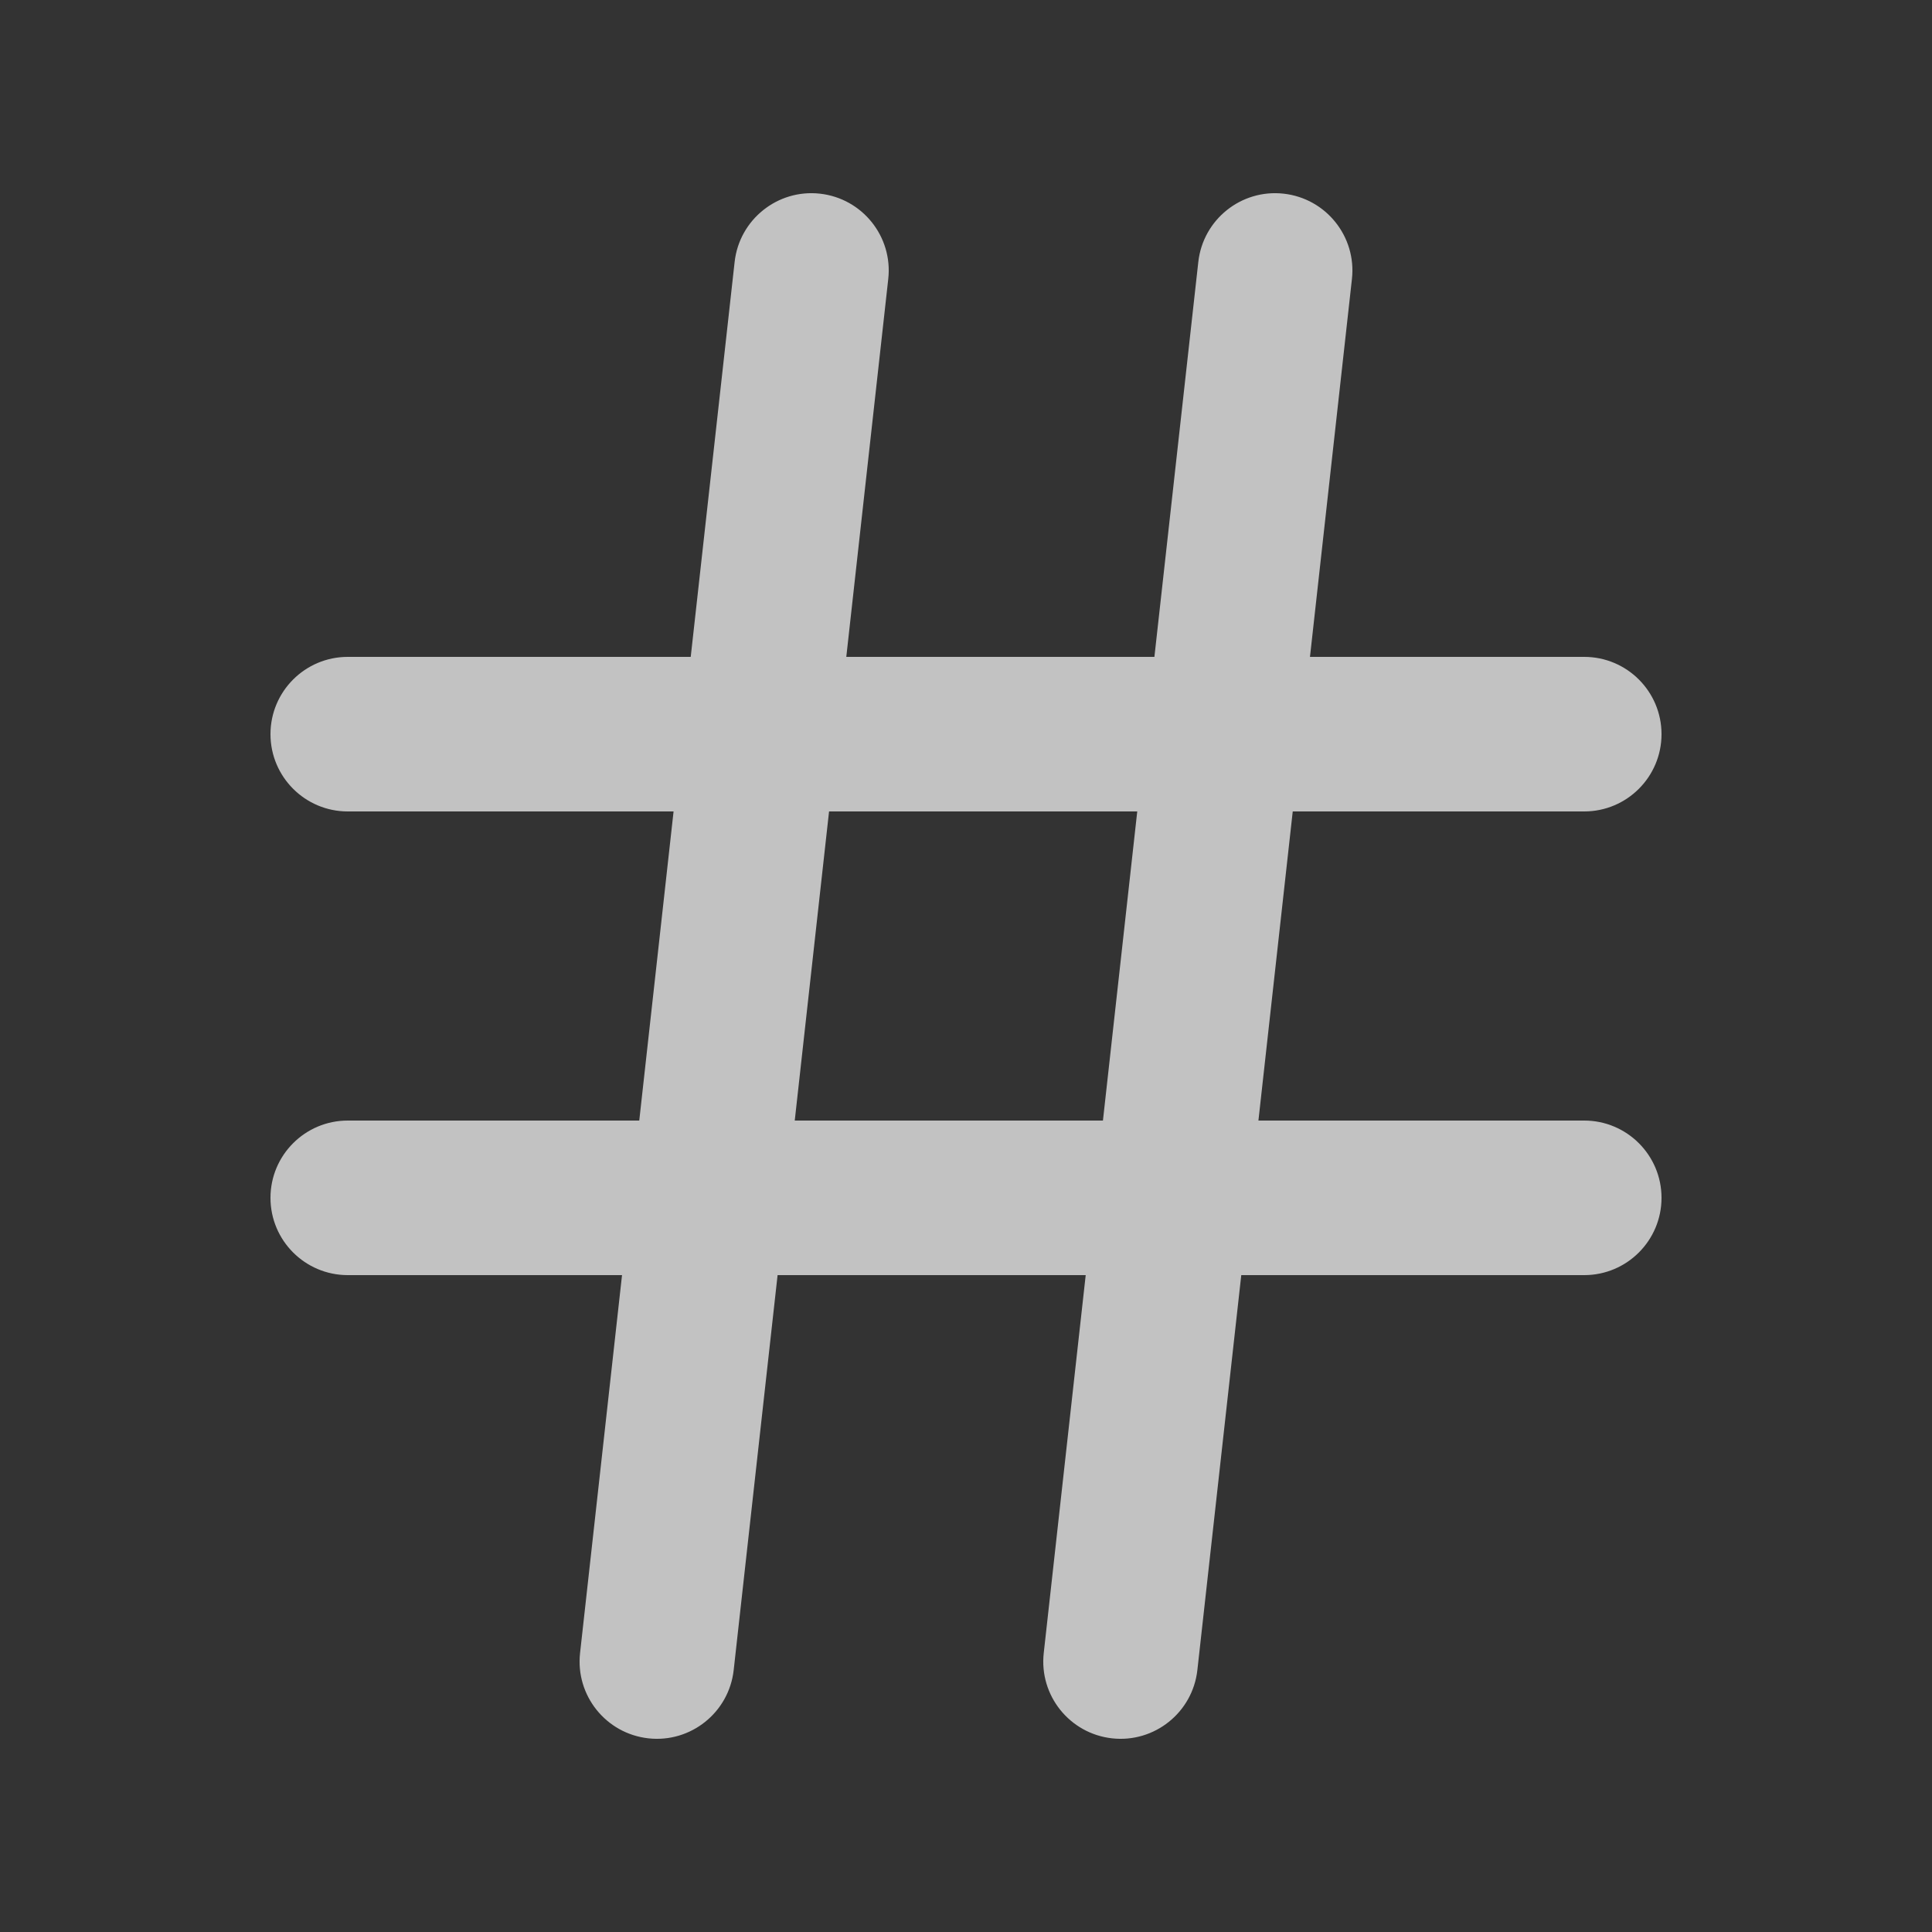 <svg width="25" height="25" viewBox="0 0 25 25" fill="none" xmlns="http://www.w3.org/2000/svg">
<rect x="0" y="0" width="25" height="25" fill="#333333" stroke="none"/>
<path fill-rule="evenodd" clip-rule="evenodd" d="M10.61 2.506C11.159 2.567 11.555 3.062 11.494 3.61L10.951 8.5H14.938L15.506 3.39C15.567 2.841 16.061 2.445 16.61 2.506C17.159 2.567 17.555 3.062 17.494 3.61L16.951 8.5H20.5C21.052 8.5 21.5 8.948 21.5 9.5C21.5 10.052 21.052 10.5 20.5 10.5H16.728L16.284 14.5H20.5C21.052 14.5 21.5 14.948 21.5 15.5C21.5 16.052 21.052 16.5 20.5 16.5H16.062L15.494 21.61C15.433 22.159 14.938 22.555 14.39 22.494C13.841 22.433 13.445 21.939 13.506 21.39L14.049 16.5H10.062L9.494 21.61C9.433 22.159 8.938 22.555 8.39 22.494C7.841 22.433 7.445 21.939 7.506 21.39L8.049 16.5H4.5C3.948 16.5 3.5 16.052 3.5 15.5C3.5 14.948 3.948 14.5 4.5 14.5H8.272L8.716 10.5H4.5C3.948 10.5 3.5 10.052 3.5 9.5C3.5 8.948 3.948 8.5 4.5 8.5H8.938L9.506 3.39C9.567 2.841 10.062 2.445 10.61 2.506ZM10.728 10.5L10.284 14.5H14.272L14.716 10.5H10.728Z" fill="white" fill-opacity="0.7"/>
</svg>
